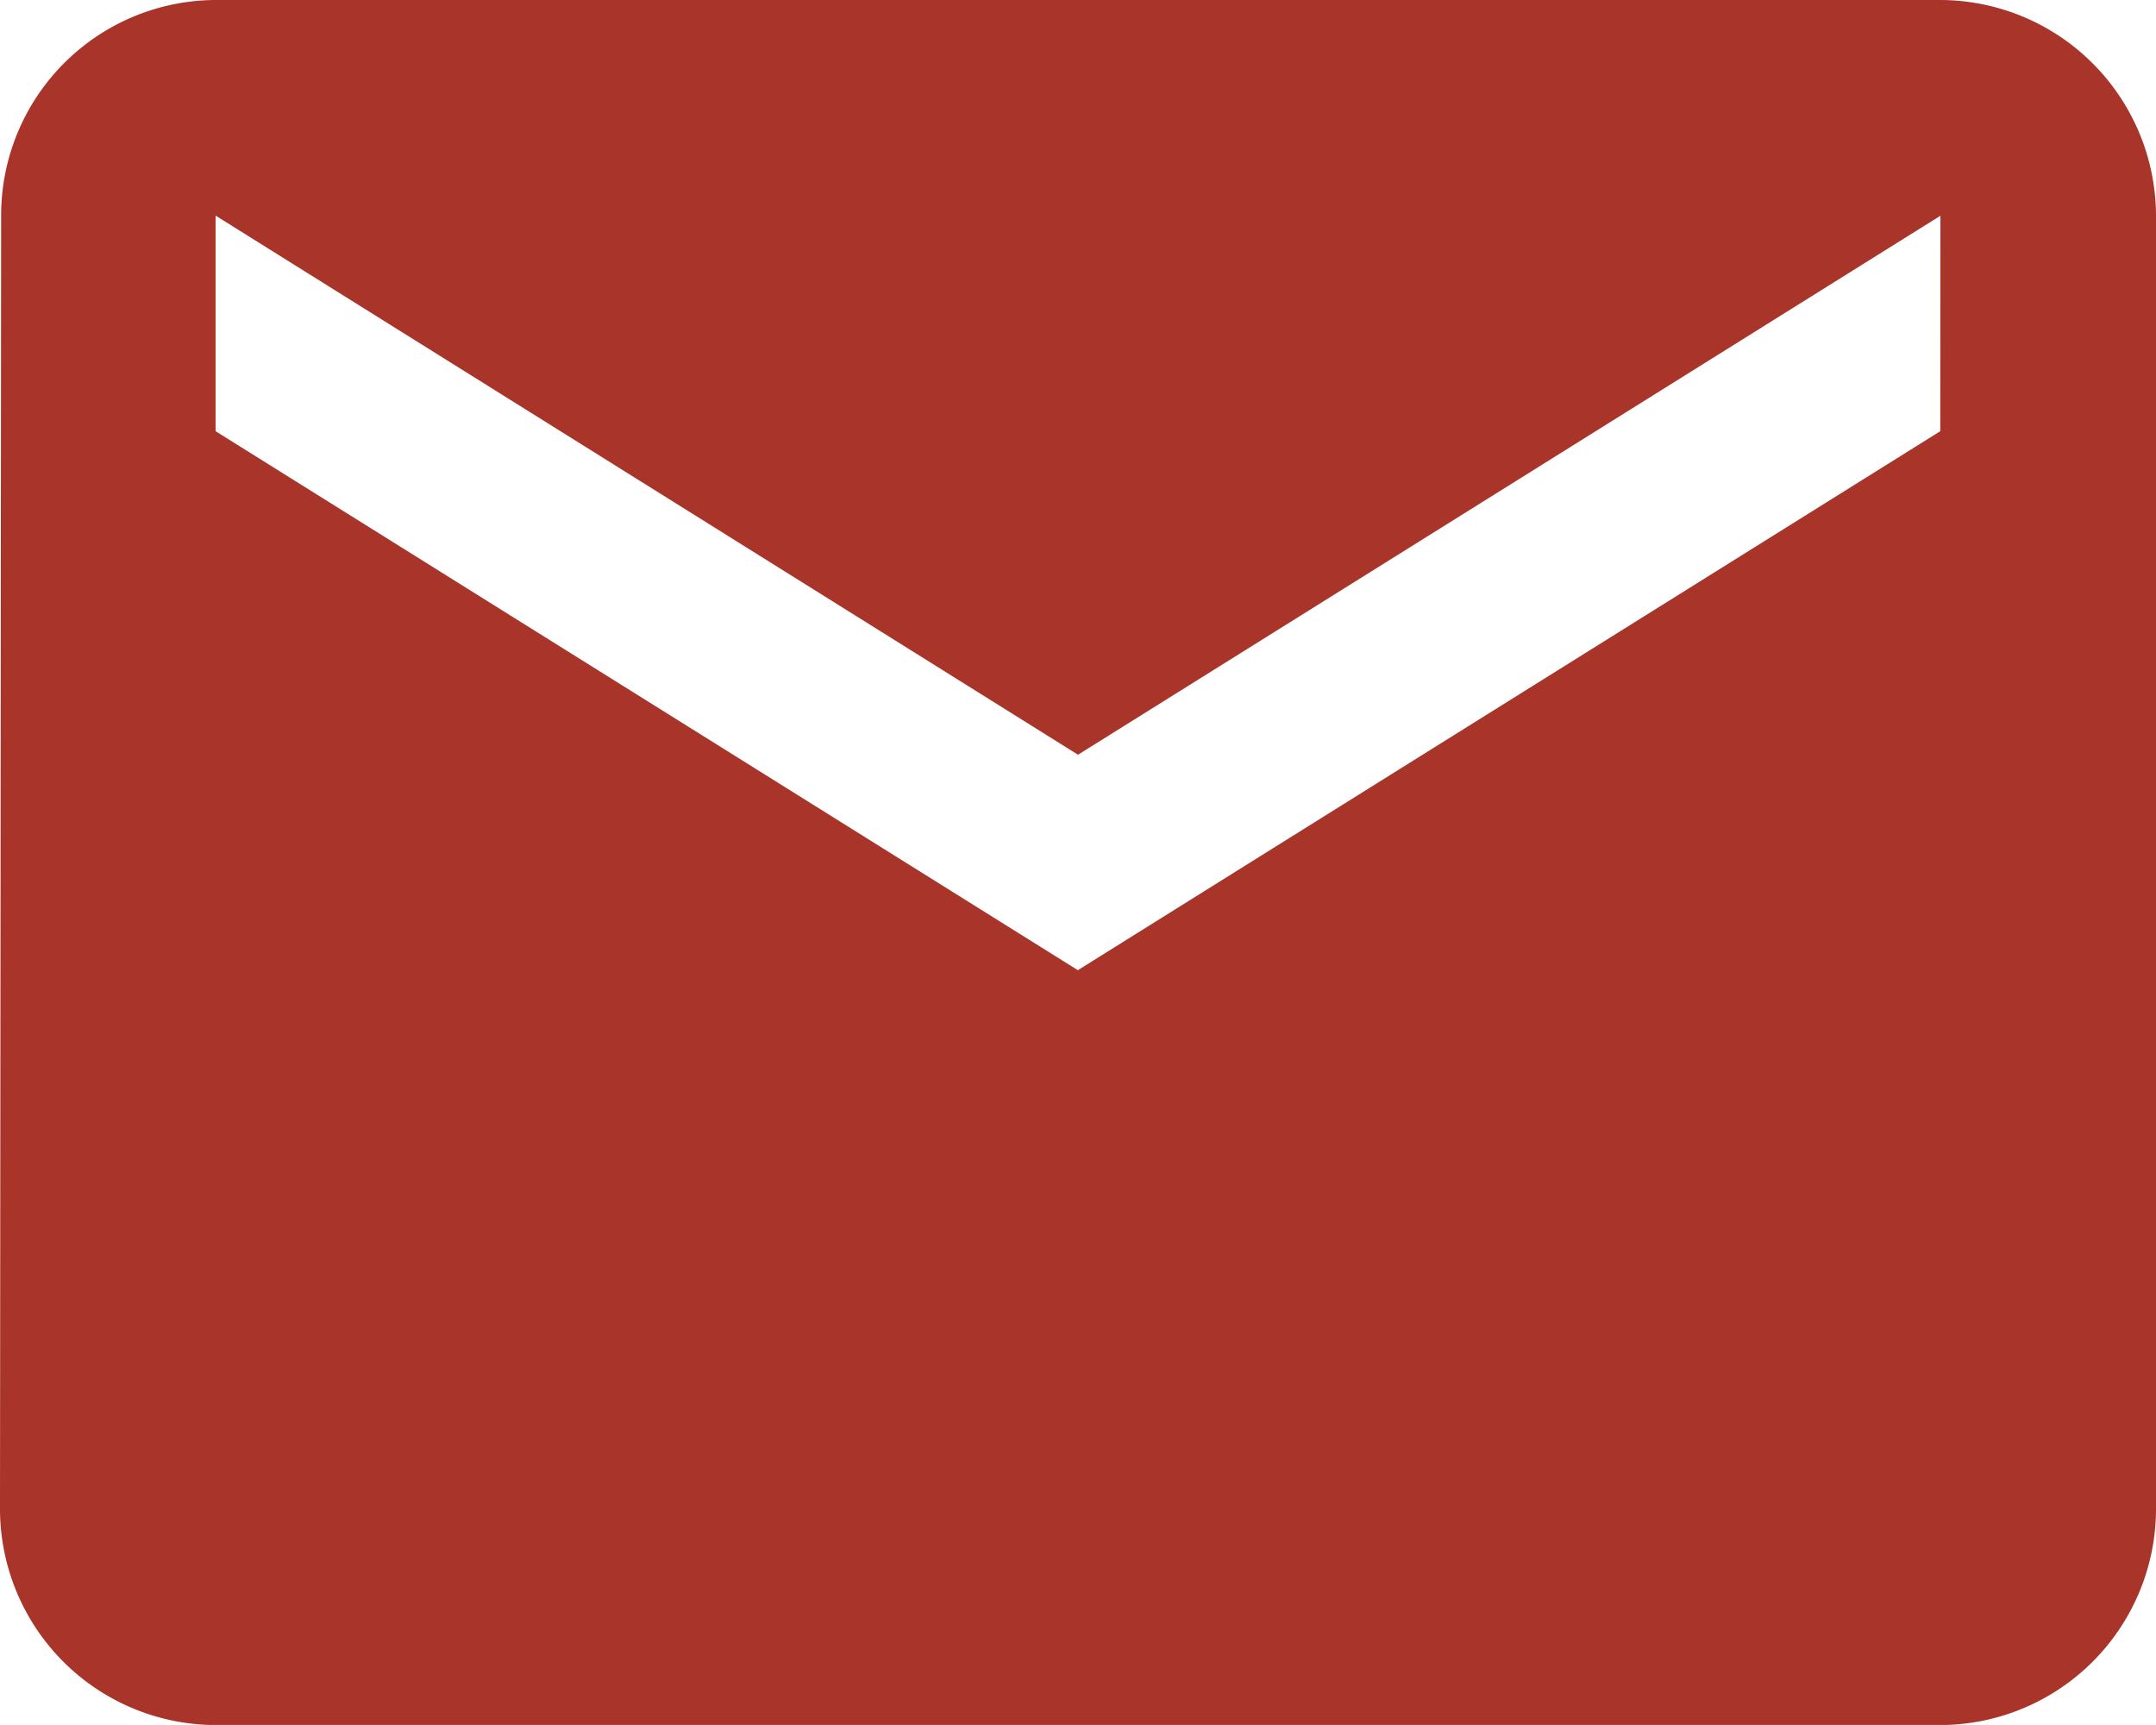 <svg xmlns="http://www.w3.org/2000/svg" width="15.142" height="12.113" viewBox="0 0 15.142 12.113">
  <path id="Icon_material-email" data-name="Icon material-email" d="M16.627,6H4.514A1.512,1.512,0,0,0,3.008,7.514L3,16.6a1.519,1.519,0,0,0,1.514,1.514H16.627A1.519,1.519,0,0,0,18.142,16.6V7.514A1.519,1.519,0,0,0,16.627,6Zm0,3.028-6.057,3.785L4.514,9.028V7.514L10.571,11.3l6.057-3.785Z" transform="translate(-3 -6)" fill="#a8342a"/>
</svg>
